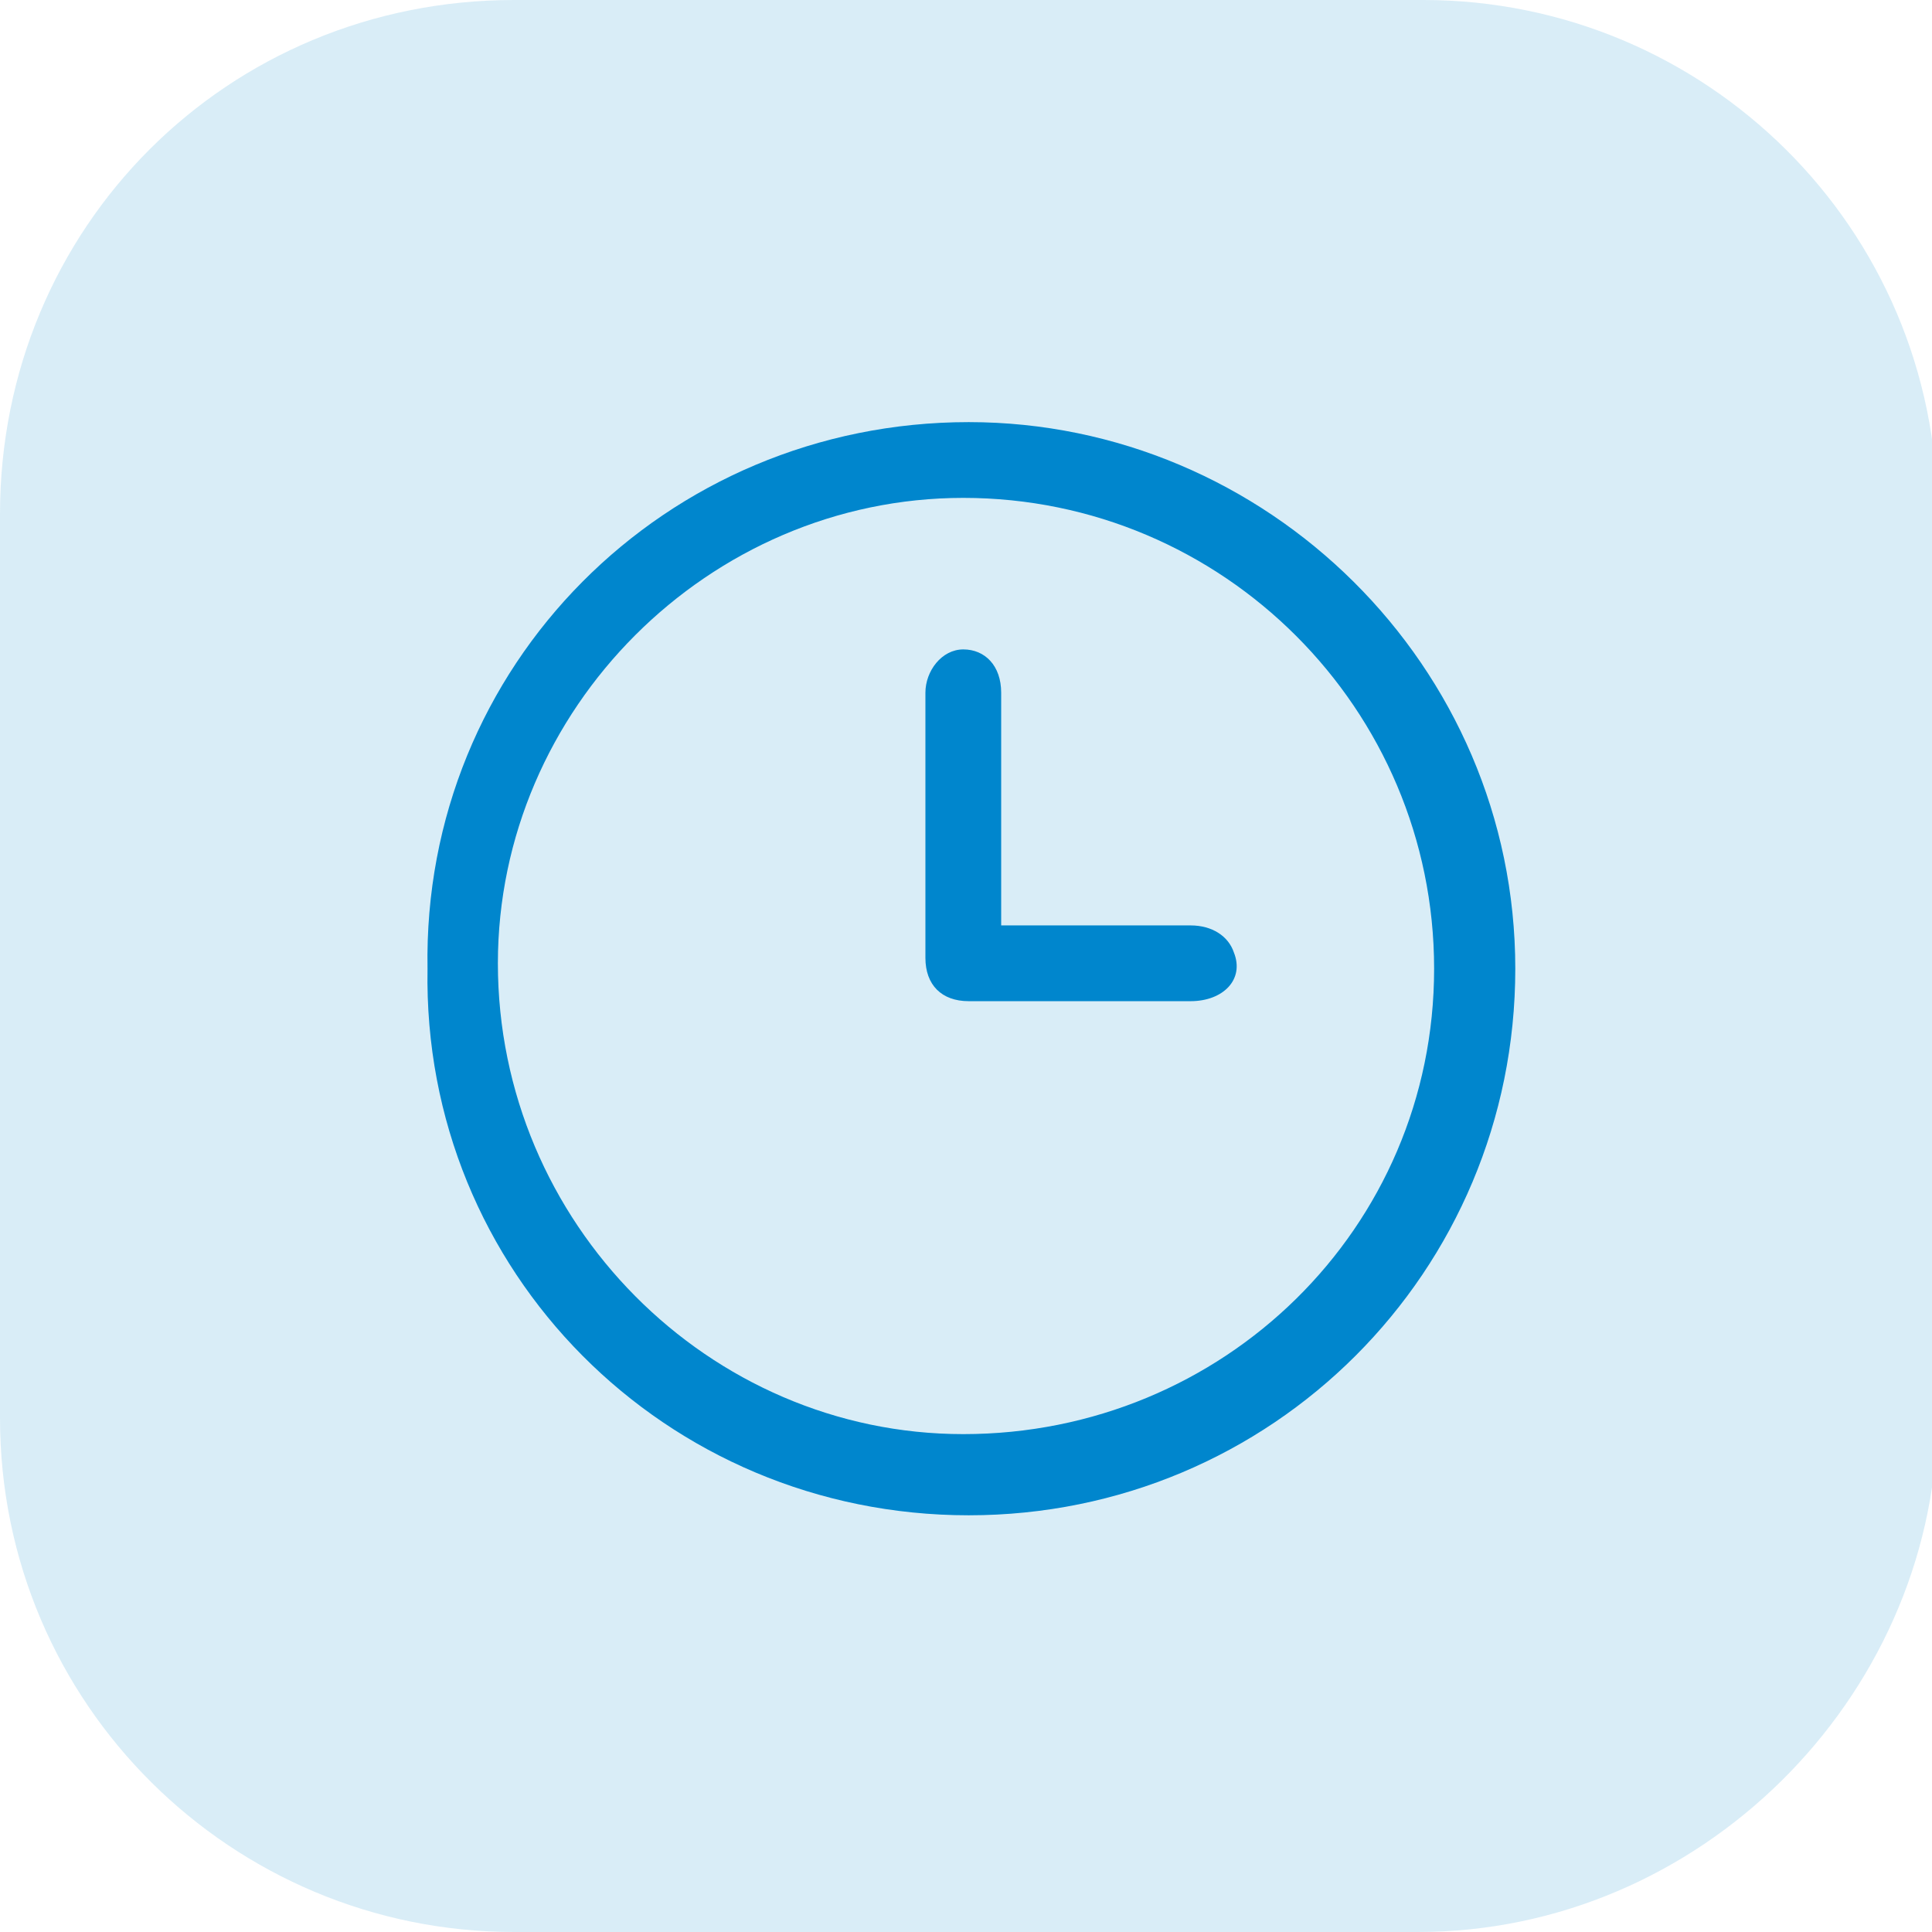 <?xml version="1.0" encoding="utf-8"?>
<!-- Generator: Adobe Illustrator 25.2.1, SVG Export Plug-In . SVG Version: 6.00 Build 0)  -->
<svg version="1.1" id="Layer_1" xmlns="http://www.w3.org/2000/svg" xmlns:xlink="http://www.w3.org/1999/xlink" x="0px" y="0px"
	 viewBox="0 0 35.7 35.7" style="enable-background:new 0 0 35.7 35.7;" xml:space="preserve">
<style type="text/css">
	.st0{opacity:0.15;fill:#0086CD;}
	.st1{fill:#0086CD;}
</style>
<path class="st0" d="M26.2,35.7H9.5c-5.2,0-9.5-4.2-9.5-9.5V9.5C0,4.2,4.2,0,9.5,0h16.8c5.2,0,9.5,4.2,9.5,9.5v16.8
	C35.7,31.4,31.4,35.7,26.2,35.7z"/>
<g>
	<g>
		<path class="st1" d="M17.9,7.8c5.5,0,10.1,4.5,10.1,10.1c0,5.6-4.5,10.1-10.1,10.1c-5.6,0-10.1-4.5-10-10.1
			C7.8,12.3,12.3,7.8,17.9,7.8z M9.2,17.8c0,4.8,3.9,8.7,8.6,8.7c4.8,0,8.7-3.8,8.7-8.6c0-4.8-3.9-8.7-8.7-8.7
			C13.1,9.2,9.2,13.1,9.2,17.8z"/>
		<path class="st1" d="M18.5,17.1c0.1,0,0.2,0,0.3,0c1.1,0,2.1,0,3.2,0c0.4,0,0.7,0.2,0.8,0.5c0.2,0.5-0.2,0.9-0.8,0.9
			c-1.4,0-2.7,0-4.1,0c0,0,0,0,0,0c-0.5,0-0.8-0.3-0.8-0.8c0-1.6,0-3.3,0-4.9c0-0.4,0.3-0.8,0.7-0.8c0.4,0,0.7,0.3,0.7,0.8
			c0,1.3,0,2.6,0,4C18.5,16.9,18.5,17,18.5,17.1z"/>
	</g>
</g>
</svg>
